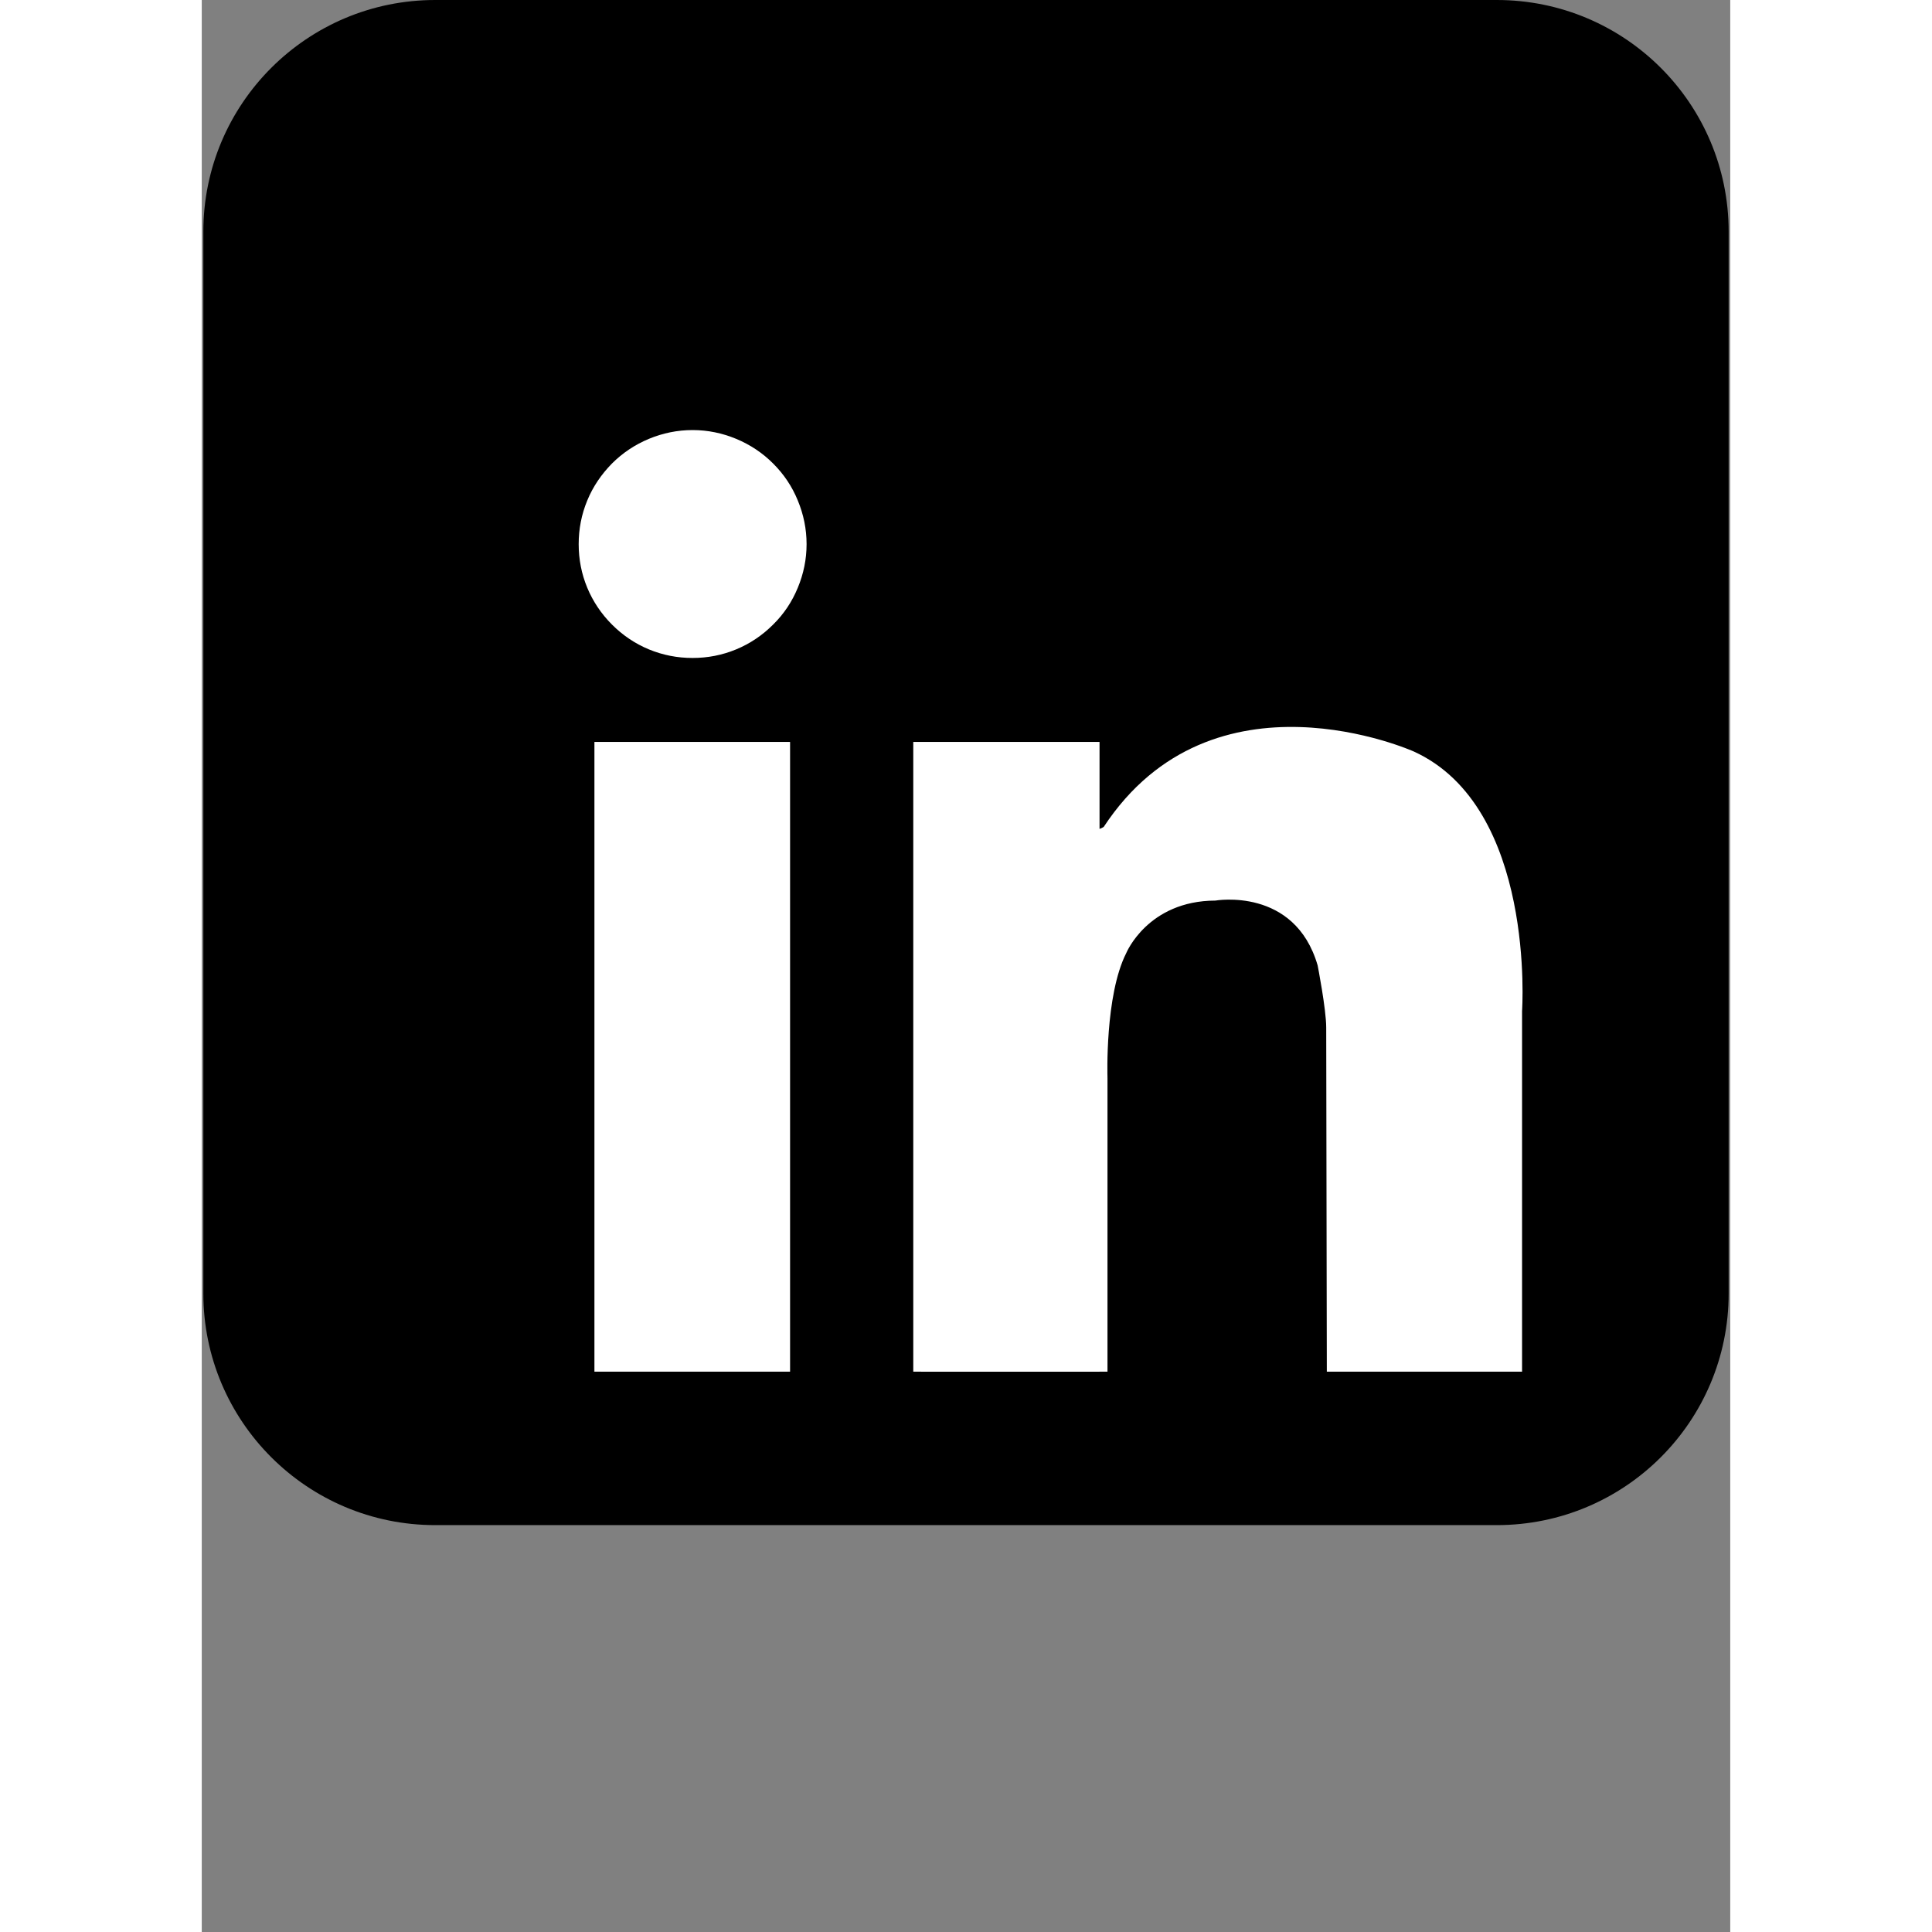 <?xml version="1.0" encoding="UTF-8"?> <svg xmlns="http://www.w3.org/2000/svg" xmlns:xlink="http://www.w3.org/1999/xlink" width="40" zoomAndPan="magnify" viewBox="0 0 30 37.92" height="40" preserveAspectRatio="xMidYMid meet" version="1.2"><rect x="0" y="0" width="30" height="37.92" fill="#808080" stroke="none"/><defs><clipPath id="6278ae6ac0"><path d="M 0.031 0 L 29.969 0 L 29.969 29.938 L 0.031 29.938 Z M 0.031 0 "></path></clipPath></defs><g id="67cb40701f"><g clip-rule="nonzero" clip-path="url(#6278ae6ac0)"><path style=" stroke:none;fill-rule:nonzero;fill:#000000;fill-opacity:1;" d="M 29.969 25.387 C 29.969 27.898 27.934 29.934 25.418 29.934 L 4.582 29.934 C 2.07 29.934 0.031 27.898 0.031 25.387 L 0.031 4.547 C 0.031 2.035 2.07 0 4.582 0 L 25.418 0 C 27.934 0 29.969 2.035 29.969 4.547 Z M 29.969 25.387 "></path></g><path style=" stroke:none;fill-rule:nonzero;fill:#ffffff;fill-opacity:1;" d="M 11.871 10.68 C 11.871 10.977 11.812 11.262 11.699 11.535 C 11.586 11.809 11.426 12.051 11.215 12.258 C 11.004 12.469 10.762 12.633 10.488 12.746 C 10.215 12.859 9.93 12.914 9.633 12.914 C 9.336 12.914 9.051 12.859 8.777 12.746 C 8.504 12.633 8.262 12.469 8.051 12.258 C 7.844 12.051 7.68 11.809 7.566 11.535 C 7.453 11.262 7.398 10.977 7.398 10.68 C 7.398 10.383 7.453 10.098 7.566 9.824 C 7.68 9.547 7.844 9.309 8.051 9.098 C 8.262 8.887 8.504 8.727 8.777 8.613 C 9.051 8.5 9.336 8.441 9.633 8.441 C 9.93 8.441 10.215 8.5 10.488 8.613 C 10.762 8.727 11.004 8.887 11.215 9.098 C 11.426 9.309 11.586 9.547 11.699 9.824 C 11.812 10.098 11.871 10.383 11.871 10.68 Z M 11.871 10.68 "></path><path style=" stroke:none;fill-rule:nonzero;fill:#ffffff;fill-opacity:1;" d="M 7.707 14.562 L 11.547 14.562 L 11.547 26.922 L 7.707 26.922 Z M 7.707 14.562 "></path><path style=" stroke:none;fill-rule:nonzero;fill:#ffffff;fill-opacity:1;" d="M 13.965 14.562 L 17.621 14.562 L 17.621 26.922 L 13.965 26.922 Z M 13.965 14.562 "></path><path style=" stroke:none;fill-rule:nonzero;fill:#ffffff;fill-opacity:1;" d="M 14.121 21.145 L 17.777 21.145 L 17.777 26.922 L 14.121 26.922 Z M 14.121 21.145 "></path><path style=" stroke:none;fill-rule:nonzero;fill:#ffffff;fill-opacity:1;" d="M 17.777 21.145 C 17.777 21.145 17.723 19.539 18.145 18.707 C 18.145 18.707 18.566 17.68 19.895 17.676 C 19.895 17.676 21.453 17.402 21.902 18.949 C 21.902 18.949 22.07 19.809 22.07 20.168 C 22.07 20.531 22.082 26.922 22.082 26.922 L 25.914 26.922 L 25.914 19.844 C 25.914 19.844 26.191 15.844 23.789 14.75 C 23.789 14.75 19.844 12.977 17.703 16.23 C 17.703 16.23 17.234 16.551 17.168 15.652 C 17.105 14.75 16.559 17.035 16.543 17.086 C 16.523 17.133 17.168 21.645 17.168 21.645 Z M 17.777 21.145 "></path></g></svg> 